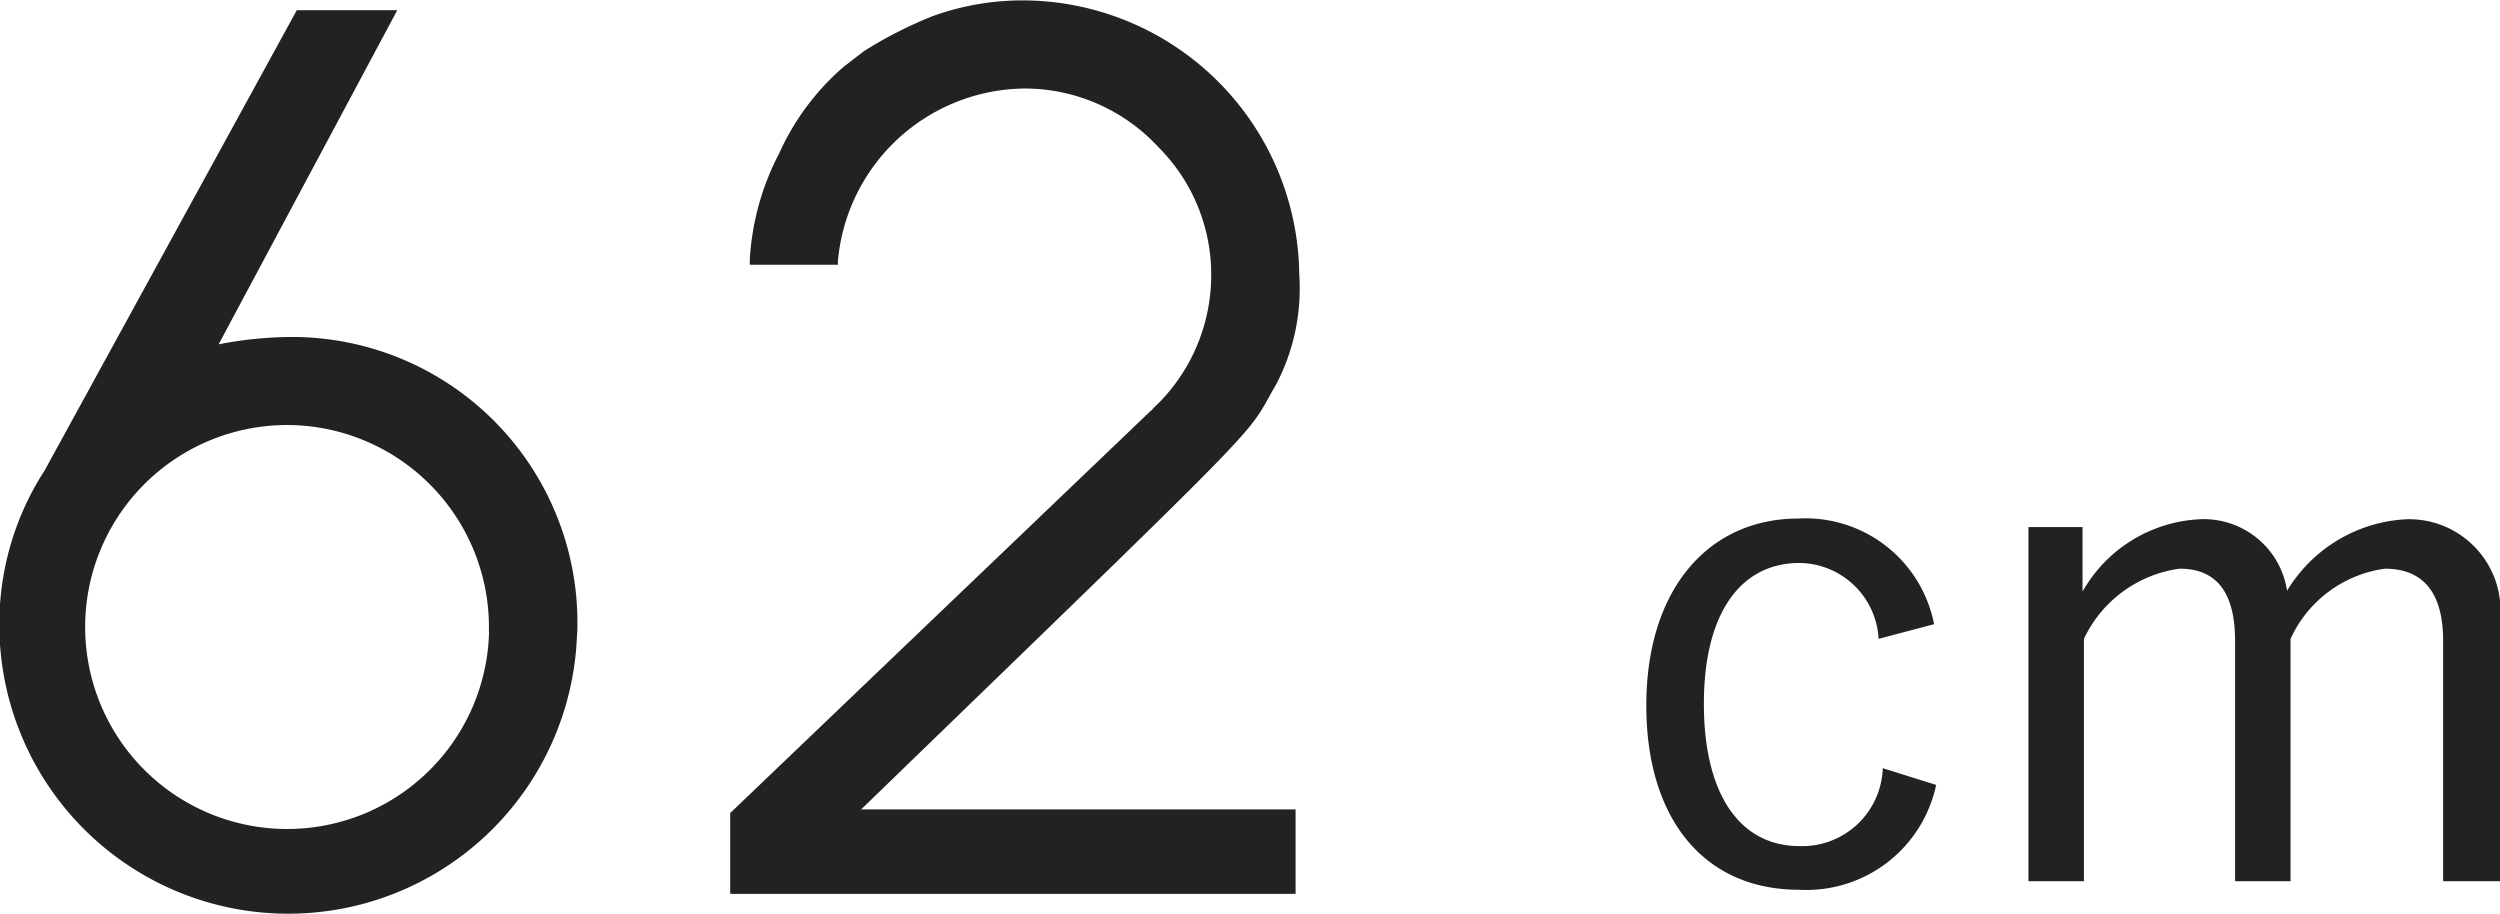 <svg xmlns="http://www.w3.org/2000/svg" width="61.281" height="22.41" viewBox="0 0 61.281 22.41">
  <defs>
    <style>
      .cls-1 {
        fill: #222;
        fill-rule: evenodd;
      }
    </style>
  </defs>
  <path id="b-spec_62cm.svg" class="cls-1" d="M851.534,1533.83a3.21,3.21,0,0,0-3.315-2.59c-2.243,0-3.739,1.76-3.739,4.58s1.445,4.52,3.739,4.52a3.251,3.251,0,0,0,3.366-2.57l-1.309-.41a1.976,1.976,0,0,1-2.04,1.91c-1.444,0-2.345-1.24-2.345-3.49,0-2.22.9-3.45,2.345-3.45a1.964,1.964,0,0,1,1.938,1.86Zm3.639-2.38h-1.326v8.68h1.36v-5.94a3.045,3.045,0,0,1,2.345-1.72c0.85,0,1.36.51,1.36,1.77v5.89h1.36v-5.94a2.987,2.987,0,0,1,2.312-1.72c0.9,0,1.428.54,1.428,1.77v5.89h1.394v-6.39a2.239,2.239,0,0,0-2.329-2.48,3.631,3.631,0,0,0-2.89,1.75,2.066,2.066,0,0,0-2.176-1.75,3.5,3.5,0,0,0-2.838,1.77v-1.58Zm-36.9,2.63a7,7,0,0,0-6.929-7.29,9.538,9.538,0,0,0-1.86.18l4.379-8.19H811.4l-6.18,11.28a6.916,6.916,0,0,0-1.11,3.66A7.082,7.082,0,0,0,818.269,1534.08Zm-2.16-.06a4.951,4.951,0,1,1-4.829-5.07A4.956,4.956,0,0,1,816.109,1534.02Zm9.121,4.35c10.379-10.05,9.359-9.03,10.169-10.41a5.064,5.064,0,0,0,.57-2.7,6.792,6.792,0,0,0-6.749-6.72,6.461,6.461,0,0,0-2.25.39,10.437,10.437,0,0,0-1.65.84l-0.12.09-0.39.3a6.11,6.11,0,0,0-1.59,2.13,6.387,6.387,0,0,0-.72,2.61v0.12h2.16v-0.09a4.641,4.641,0,0,1,4.56-4.23h0.06a4.466,4.466,0,0,1,3.239,1.44,4.41,4.41,0,0,1,1.29,3.24,4.461,4.461,0,0,1-1.41,3.15l-0.03.03a0.029,0.029,0,0,1-.03.03l-10.319,9.87v1.98h13.859v-2.07H825.23Z" transform="translate(-804.125 -1518.53)"/>
</svg>
